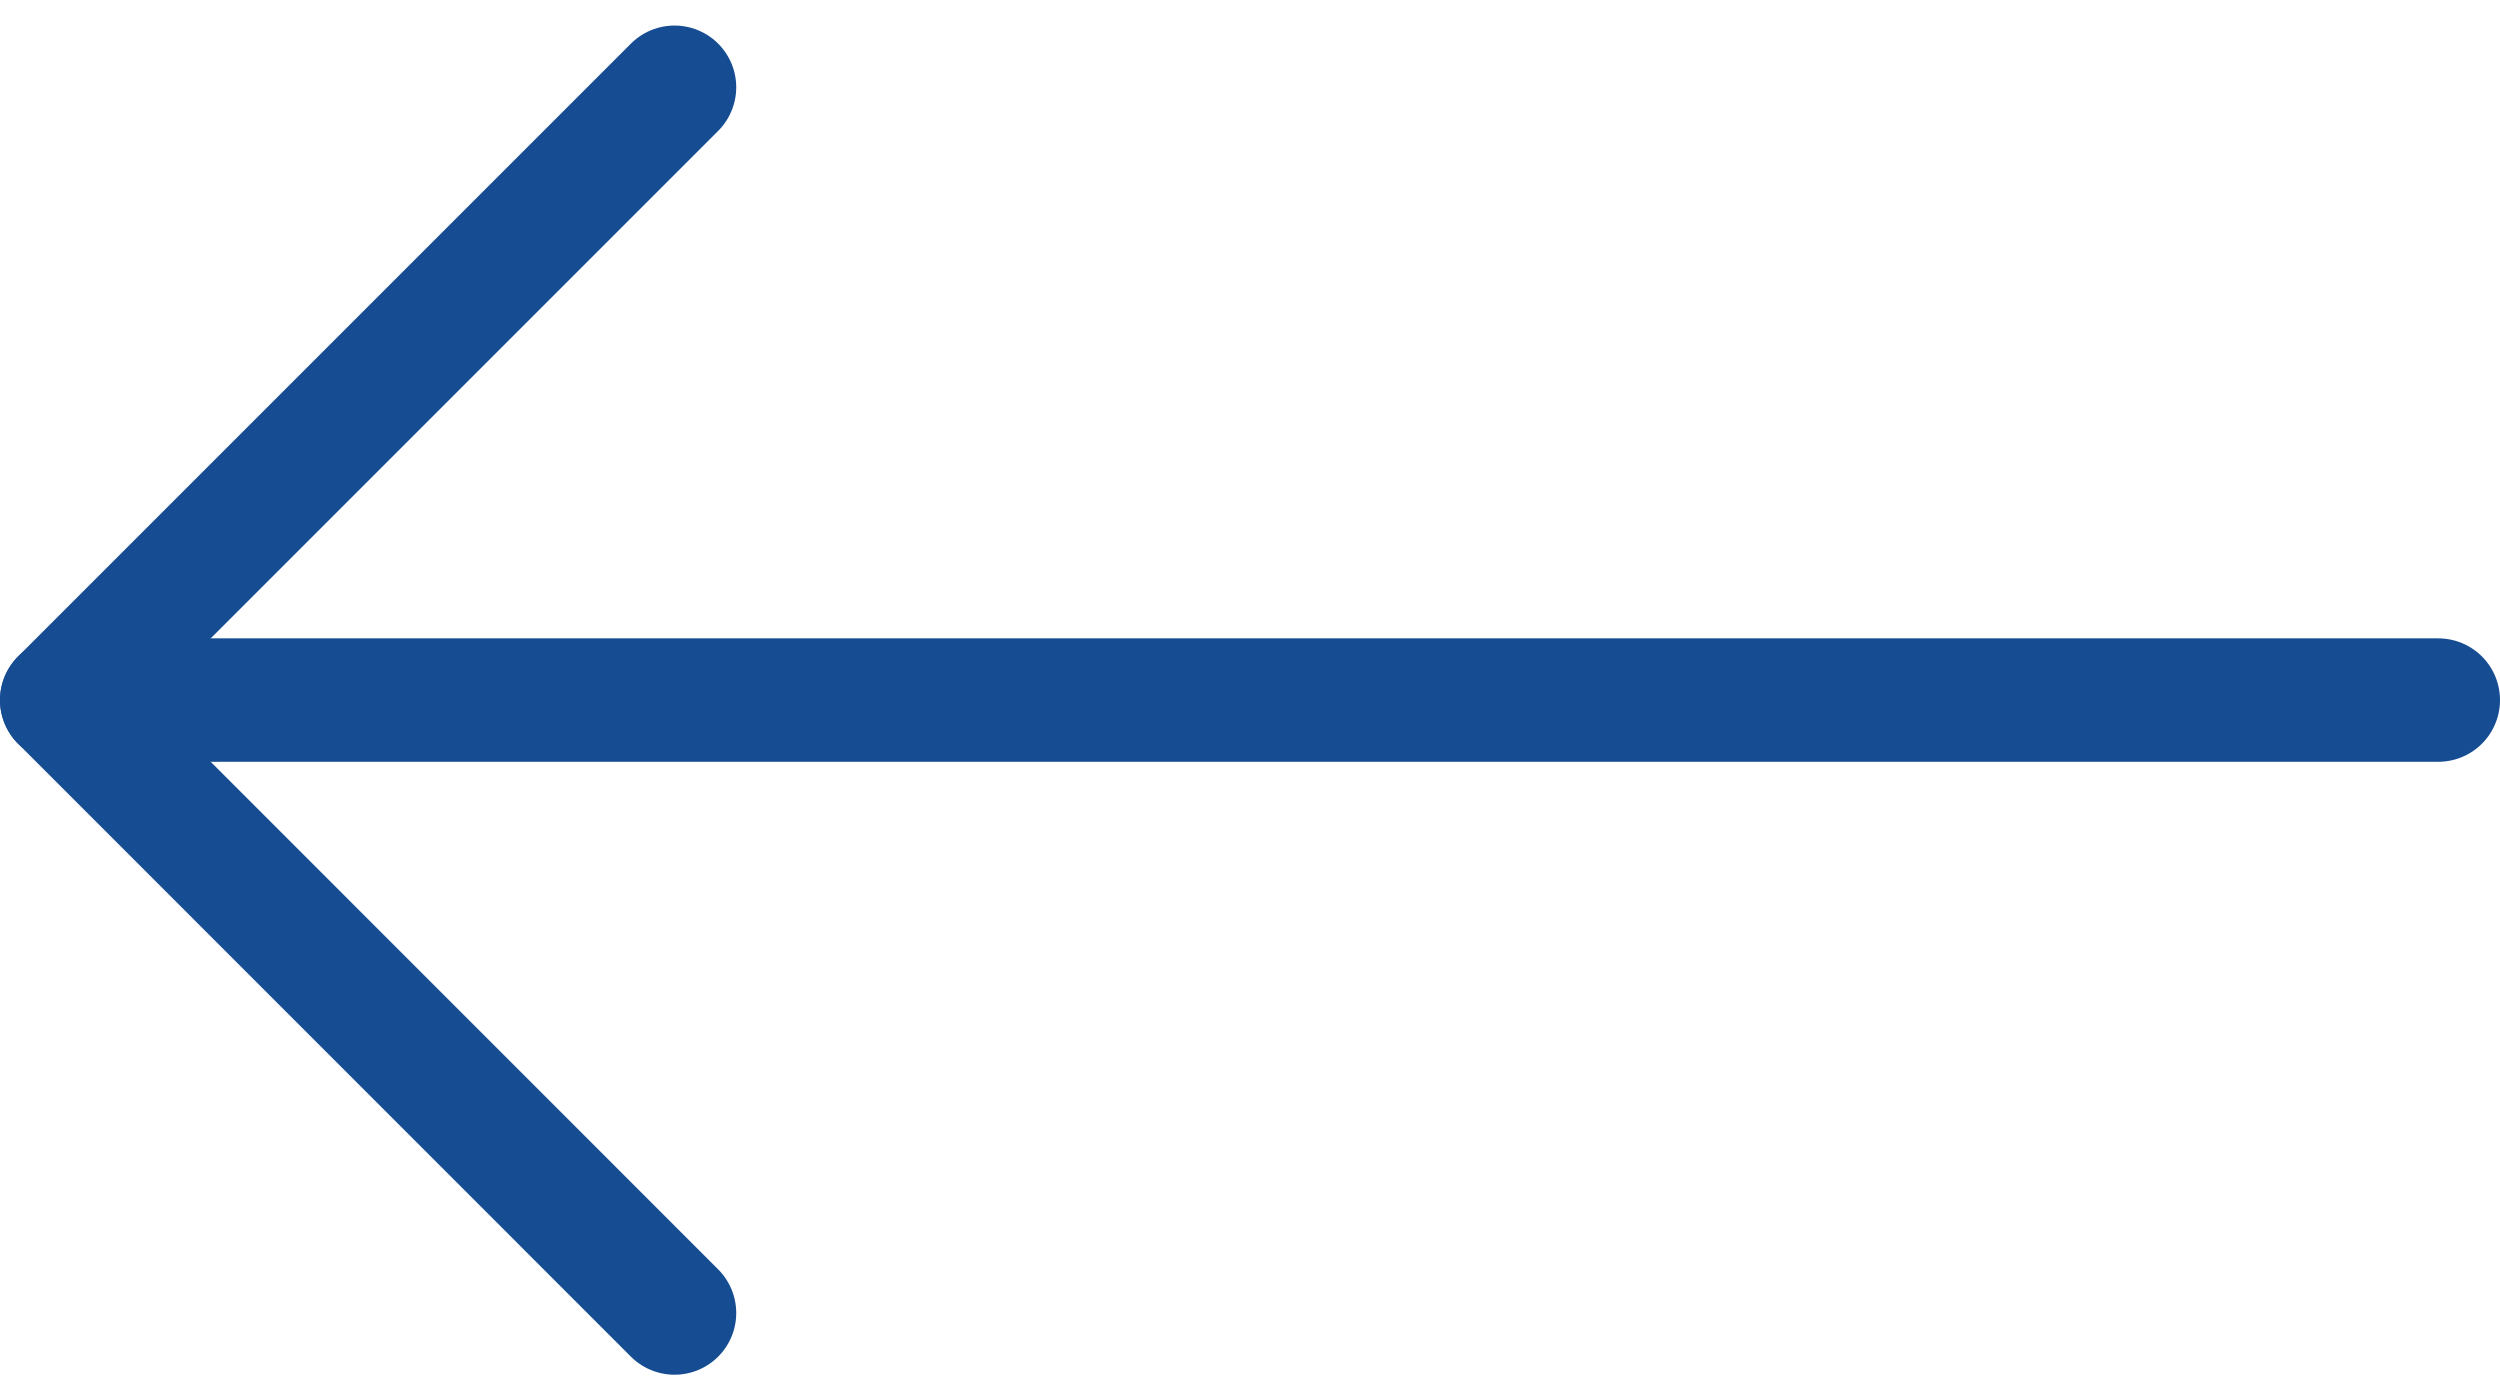 <svg xmlns="http://www.w3.org/2000/svg" width="20.255" height="11.345" viewBox="0 0 20.255 11.345">
  <g id="Icon_feather-arrow-left" data-name="Icon feather-arrow-left" transform="translate(-7 -6.793)">
    <path id="Path_20930" data-name="Path 20930" d="M26.755,18H7.5" transform="translate(0 -5.535)" fill="none" stroke="#164d92" stroke-linecap="round" stroke-linejoin="round" stroke-width="1"/>
    <path id="Path_20931" data-name="Path 20931" d="M12.465,17.431,7.5,12.465,12.465,7.5" transform="translate(0)" fill="none" stroke="#164d92" stroke-linecap="round" stroke-linejoin="round" stroke-width="1"/>
  </g>
</svg>
